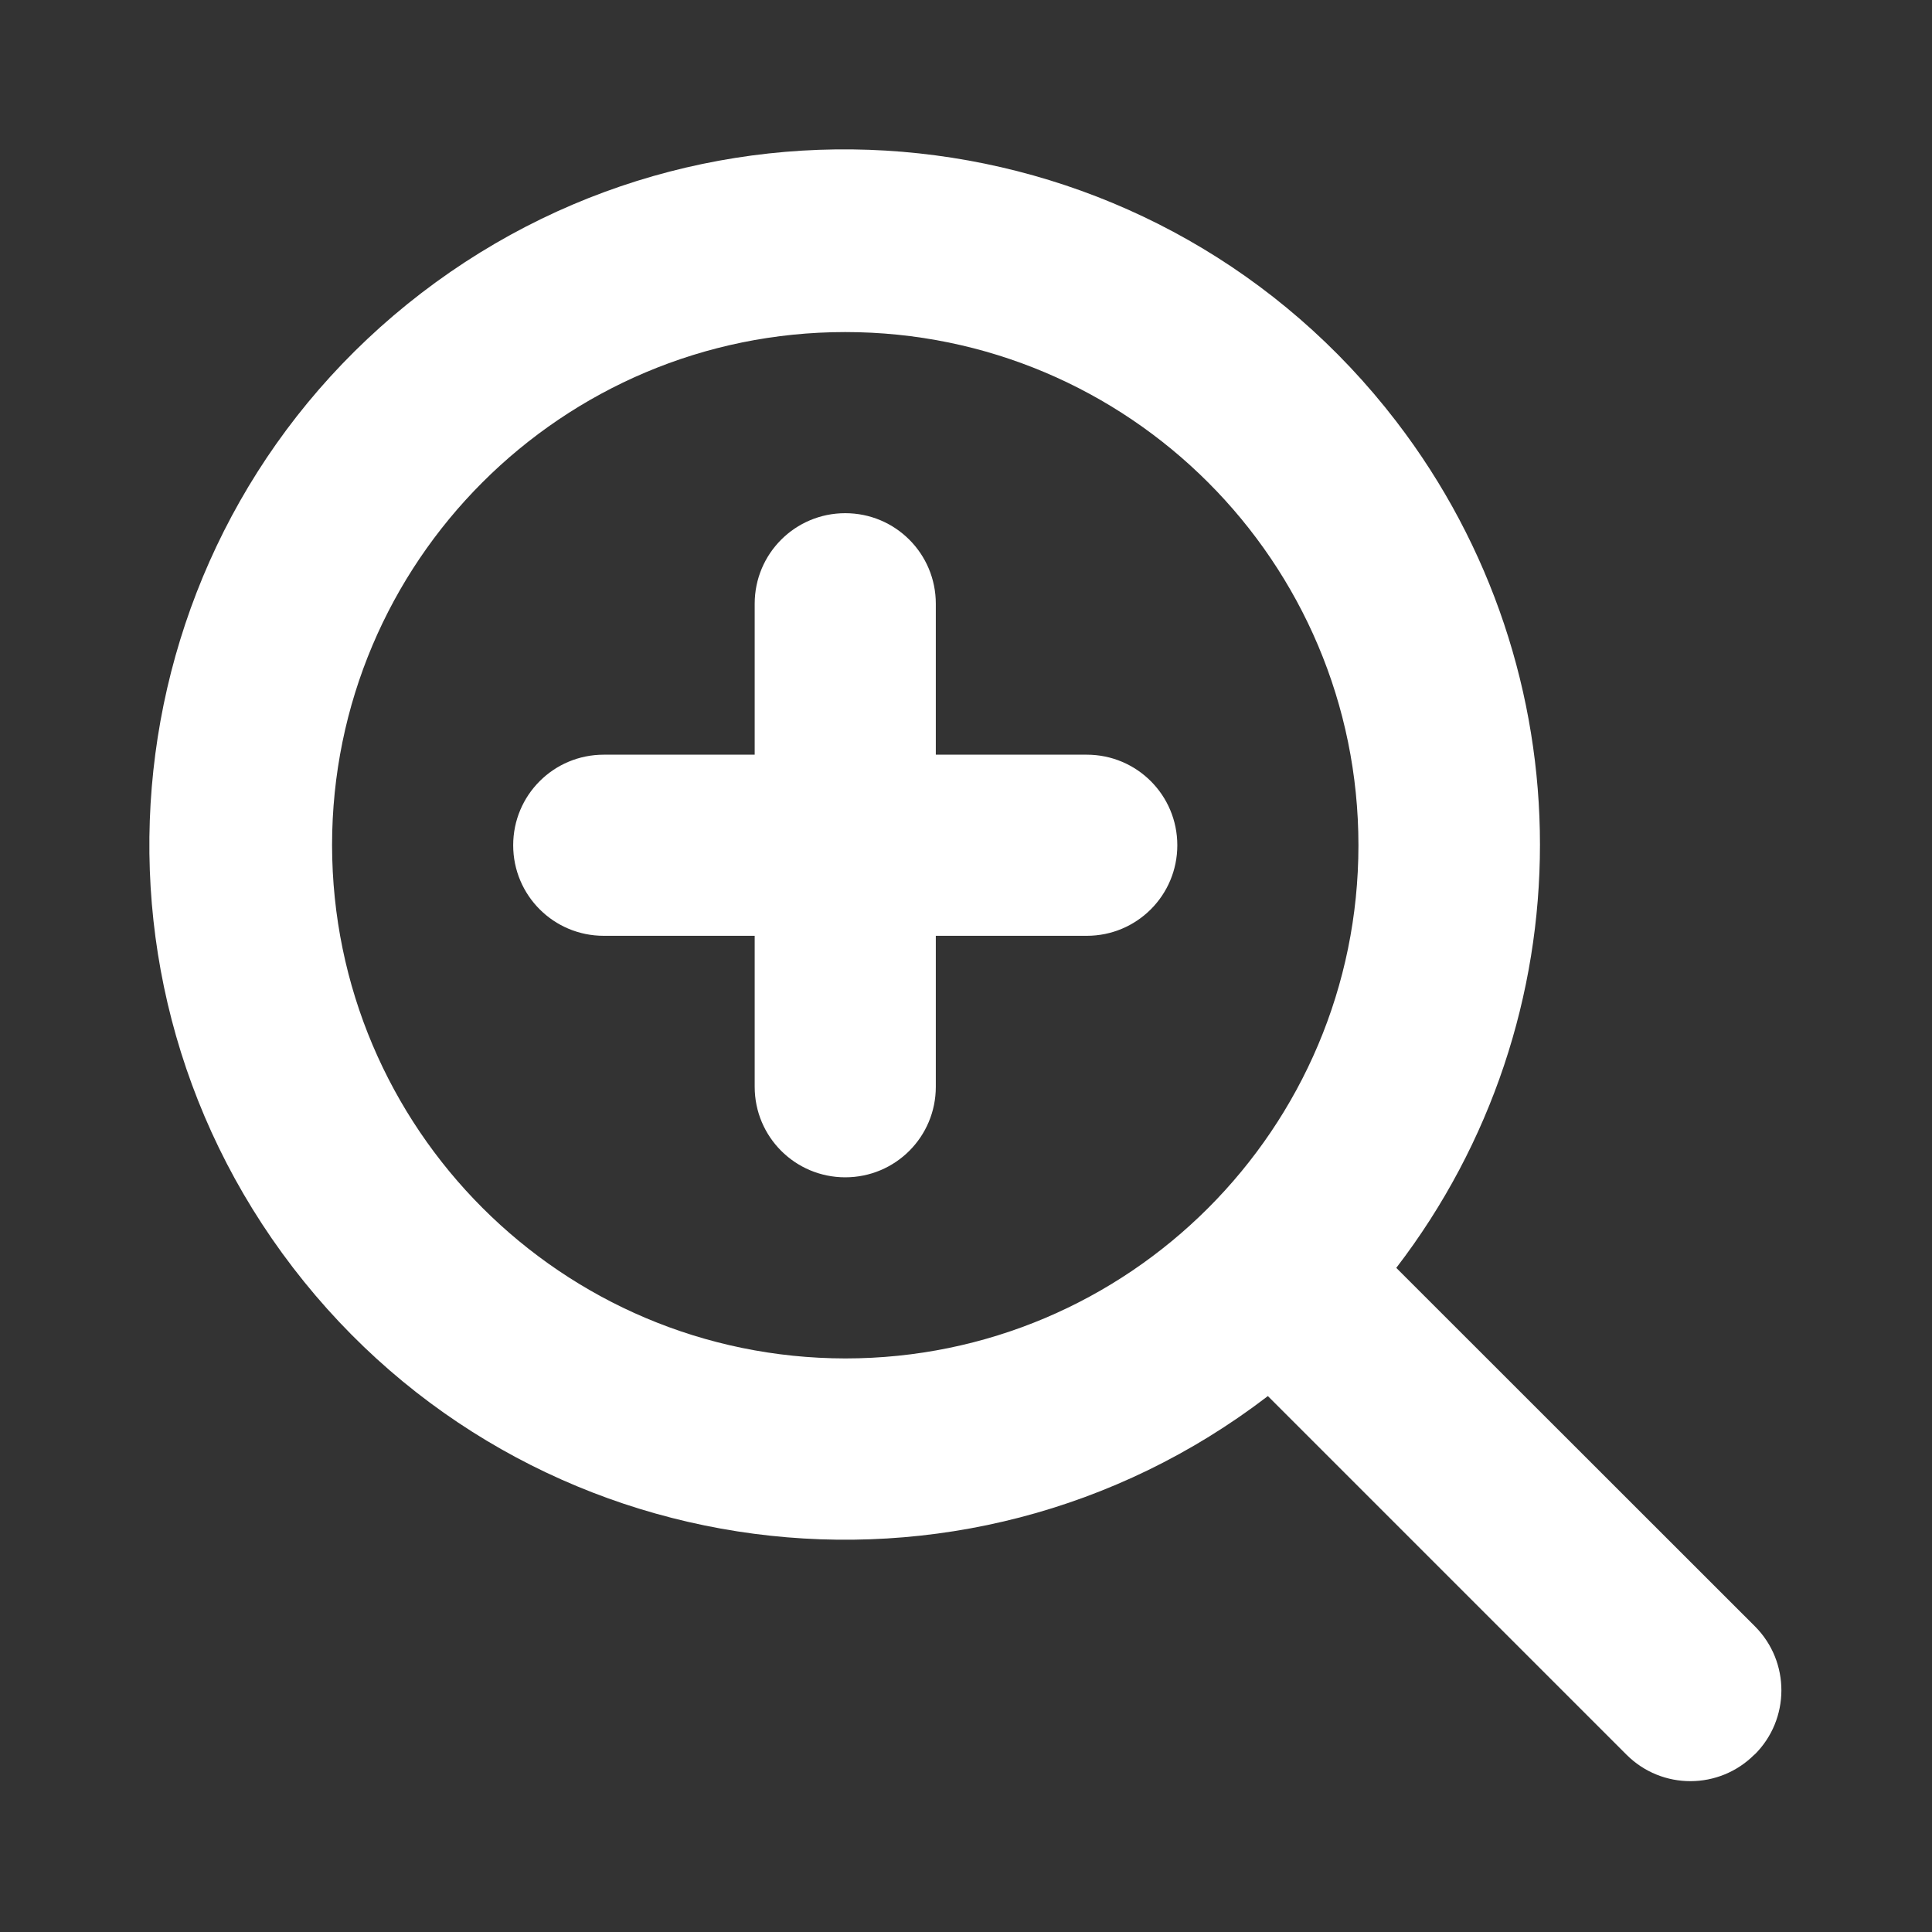 <?xml version="1.0" encoding="UTF-8"?><svg id="Layer_1" xmlns="http://www.w3.org/2000/svg" viewBox="0 0 96 96"><rect x="0" y="0" width="96" height="96" fill="#333333" stroke="none"/><defs><style>.cls-1{fill:#fff;}</style></defs><path class="cls-1" d="M58.5,42c0,2.49-2.01,4.5-4.5,4.5h-7.5v7.5c0,2.49-2.01,4.5-4.5,4.5s-4.5-2.01-4.5-4.5v-7.5h-7.5c-2.49,0-4.5-2.01-4.5-4.5s2.01-4.5,4.5-4.5h7.5v-7.5c0-2.49,2.01-4.5,4.5-4.5s4.5,2.01,4.5,4.5v7.5h7.5c2.49,0,4.5,2.01,4.5,4.5ZM87.18,87.18c-1.75,1.76-4.6,1.77-6.36.01,0,0,0,0-.01-.01l-17.81-17.81c-15.14,11.61-36.82,8.76-48.44-6.38C2.95,47.86,5.8,26.18,20.94,14.56c15.14-11.61,36.82-8.76,48.44,6.38,9.52,12.4,9.52,29.66,0,42.06l17.83,17.82c1.75,1.76,1.74,4.61-.02,6.36ZM42,67.5c14.08,0,25.5-11.42,25.5-25.5s-11.42-25.5-25.5-25.5-25.5,11.42-25.5,25.5c.02,14.08,11.42,25.48,25.5,25.5Z"/></svg>